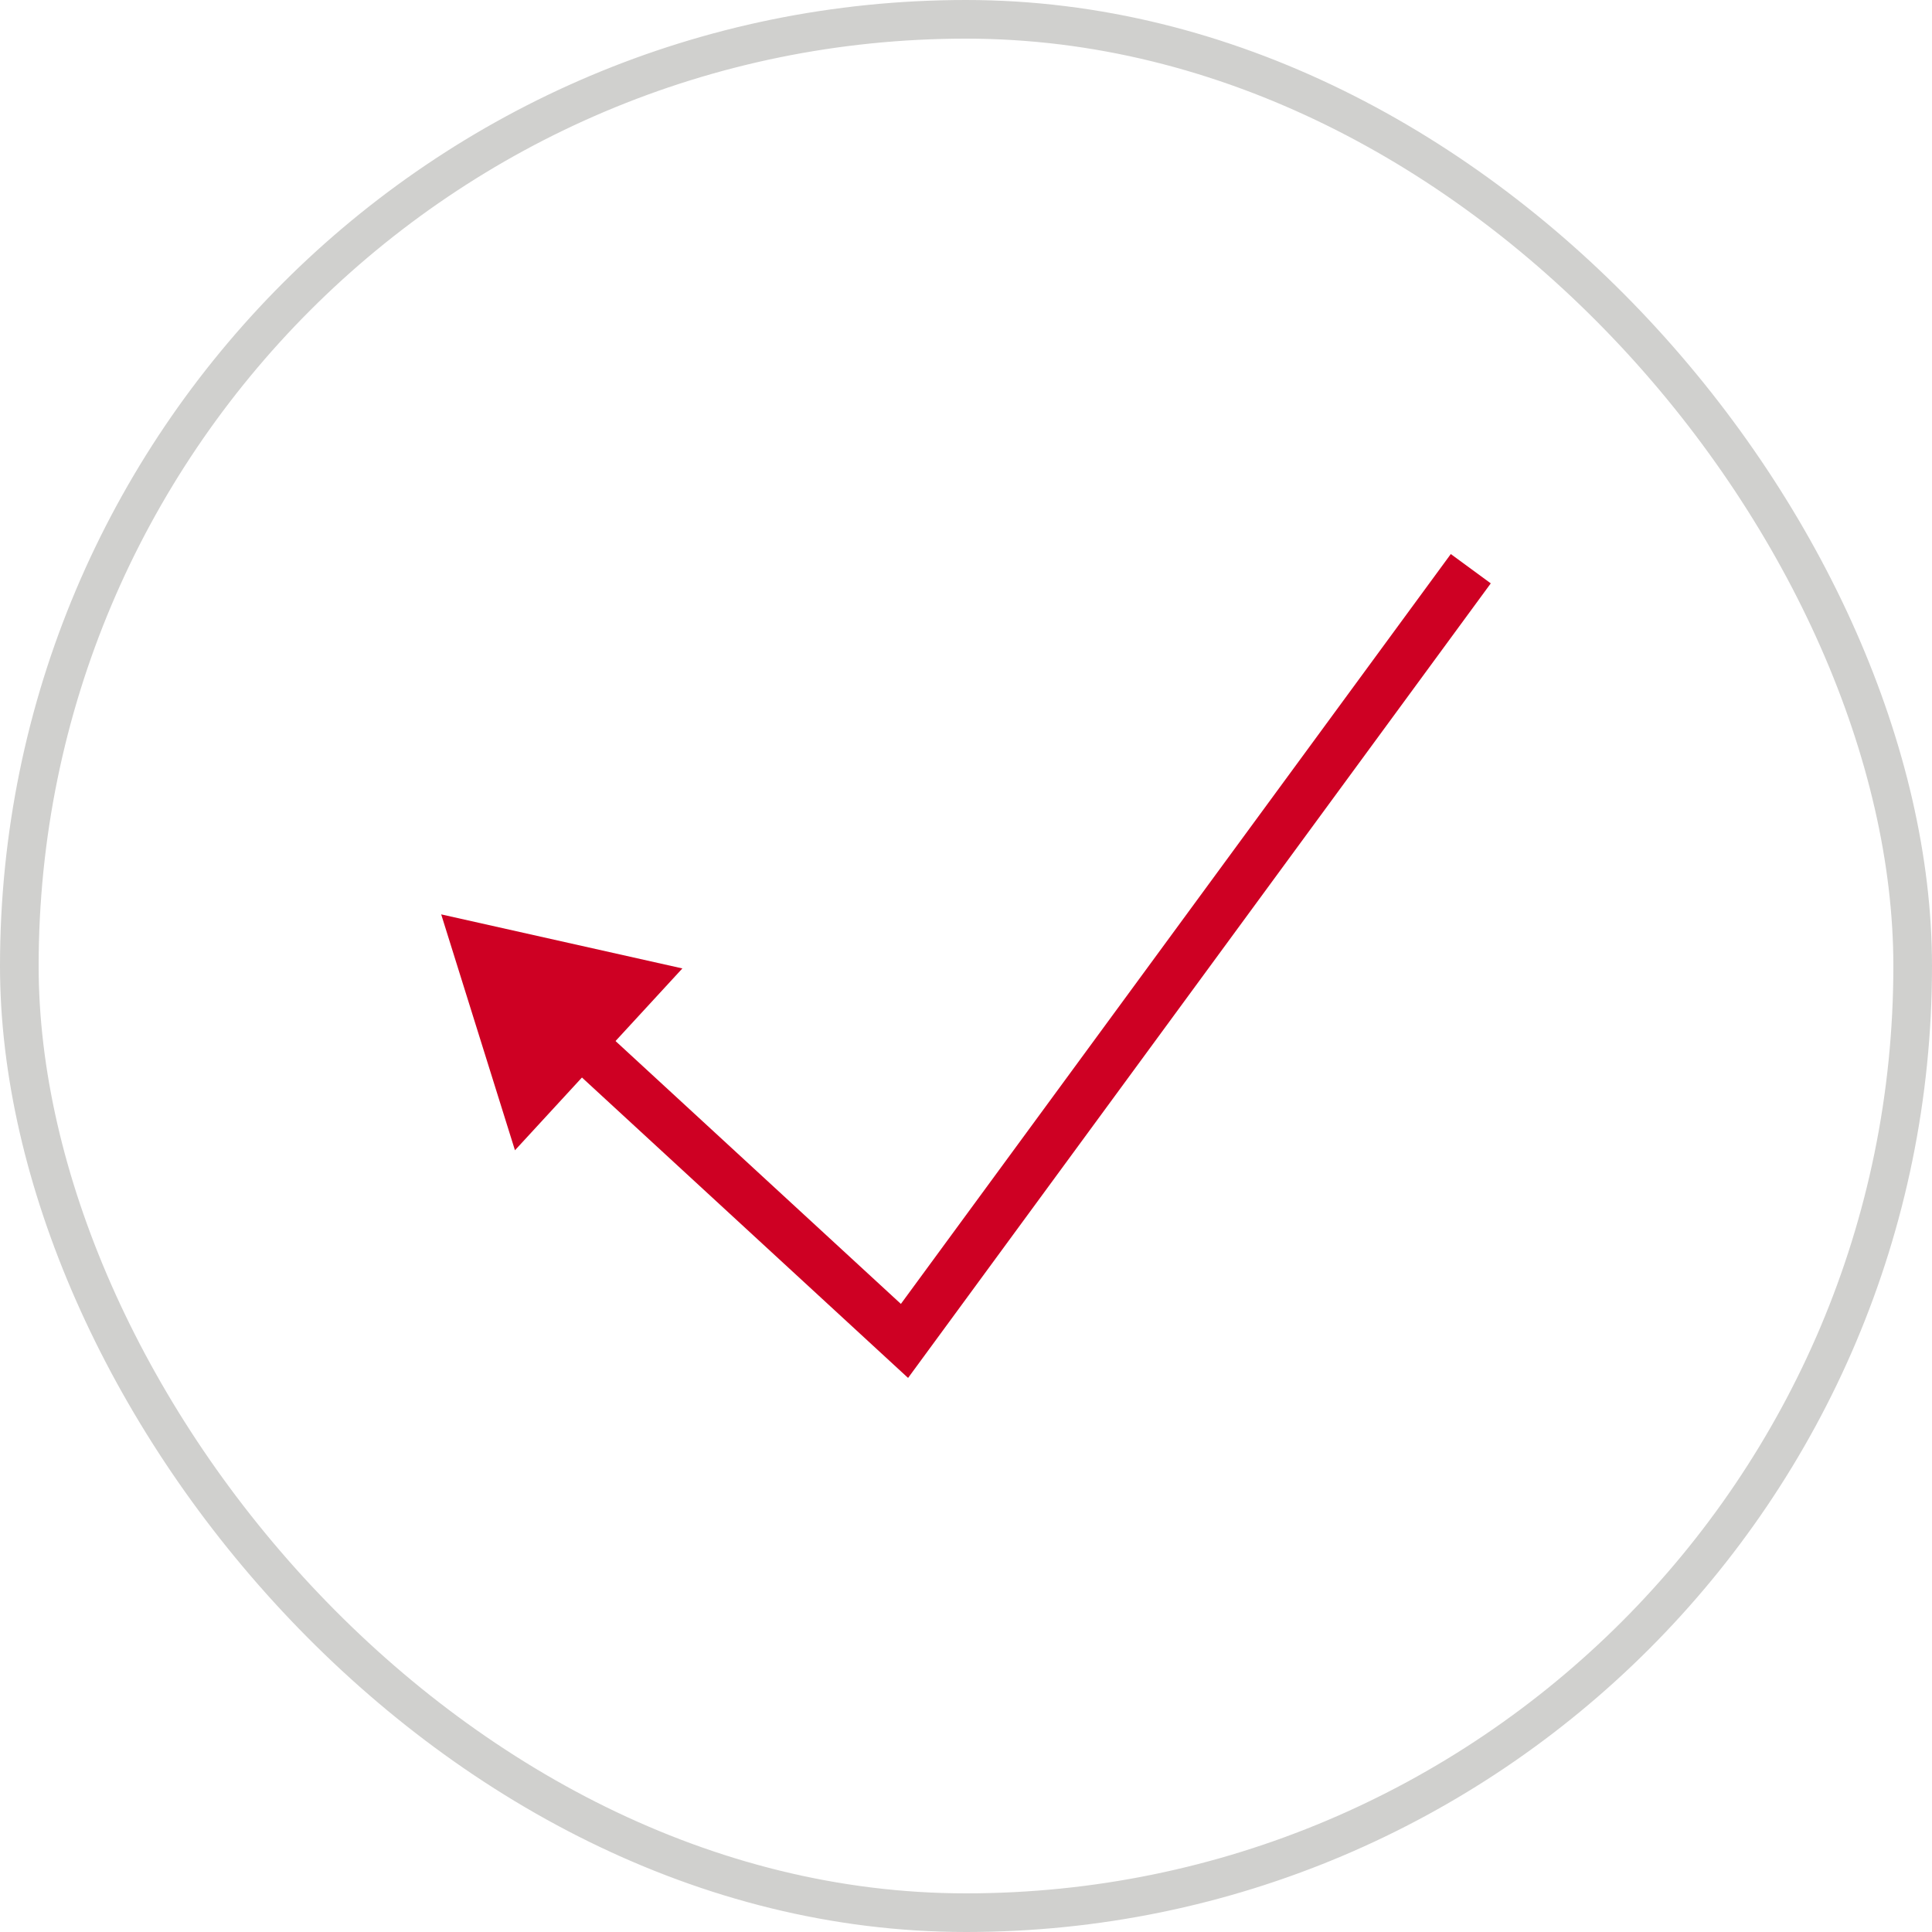 <svg xmlns="http://www.w3.org/2000/svg" xmlns:xlink="http://www.w3.org/1999/xlink" width="50" height="50" viewBox="0 0 50 50">
  <defs>
    <clipPath id="clip-path">
      <rect id="長方形_504" data-name="長方形 504" width="27.164" height="21.322" transform="translate(0 0)" fill="none"/>
    </clipPath>
  </defs>
  <g id="グループ_711" data-name="グループ 711" transform="translate(-400 -1870)">
    <g id="長方形_369" data-name="長方形 369" transform="translate(400 1870)" fill="none" stroke="#d0d0ce" stroke-width="1">
      <rect width="50" height="50" rx="25" stroke="none"/>
      <rect x="0.5" y="0.5" width="49" height="49" rx="24.5" fill="none"/>
    </g>
    <g id="グループ_706" data-name="グループ 706" transform="translate(411.418 1884.339)">
      <g id="グループ_705" data-name="グループ 705">
        <g id="グループ_704" data-name="グループ 704" clip-path="url(#clip-path)">
          <path id="パス_646" data-name="パス 646" d="M26.646.379,11.99,20.364l-8.6-7.922" fill="none" stroke="#ce0023" stroke-miterlimit="10" stroke-width="1.283"/>
        </g>
      </g>
      <path id="パス_647" data-name="パス 647" d="M1.909,15.43l4.333-4.706L0,9.325Z" fill="#ce0023"/>
    </g>
  </g>
</svg>
